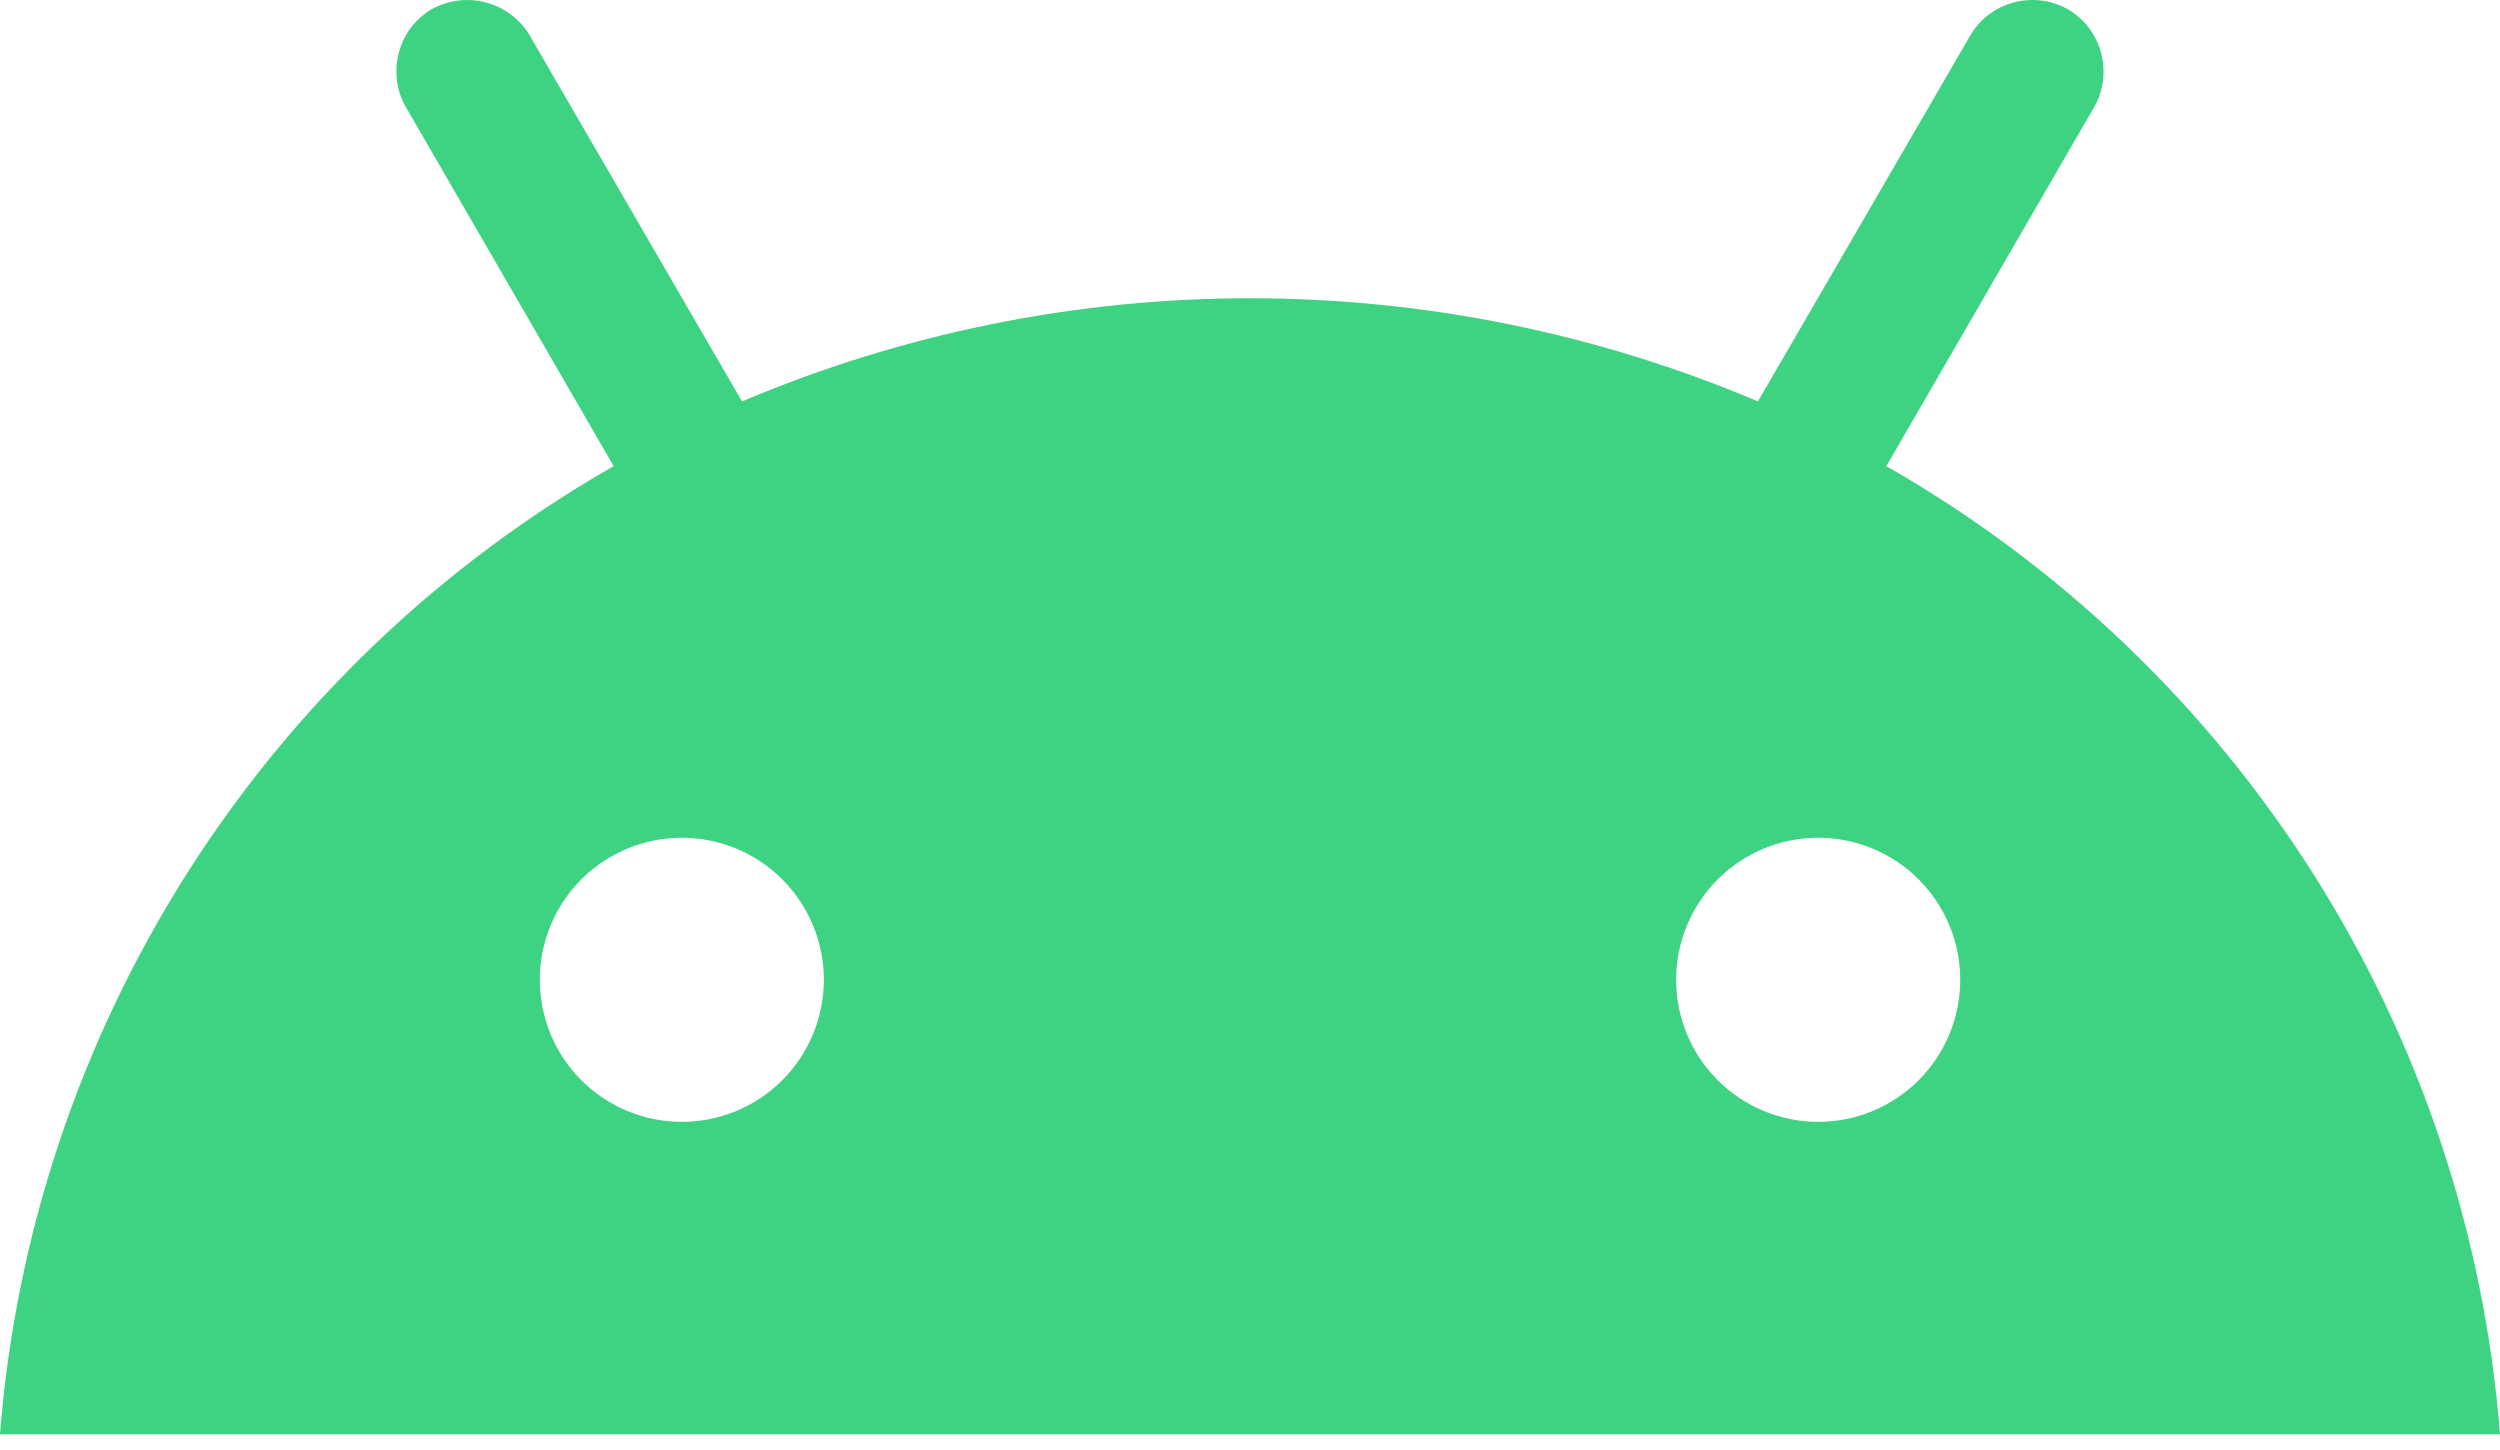 <svg width="50" height="29" viewBox="0 0 50 29" fill="none" xmlns="http://www.w3.org/2000/svg">
<path d="M37.727 9.323L41.909 2.096C42.273 1.391 42 0.528 41.318 0.164C40.998 -0.003 40.627 -0.044 40.278 0.048C39.929 0.141 39.627 0.36 39.432 0.664L35.159 8.028C31.945 6.667 28.49 5.965 25 5.965C21.51 5.965 18.055 6.667 14.841 8.028L10.568 0.664C10.362 0.347 10.04 0.122 9.671 0.038C9.303 -0.047 8.915 0.014 8.591 0.209C7.955 0.618 7.75 1.437 8.091 2.096L12.273 9.323C8.803 11.305 5.871 14.106 3.732 17.481C1.593 20.856 0.311 24.703 0 28.687H50C49.688 24.703 48.407 20.856 46.268 17.481C44.129 14.106 41.197 11.305 37.727 9.323ZM13.636 22.437C12.883 22.437 12.16 22.137 11.627 21.605C11.095 21.072 10.796 20.349 10.796 19.596C10.796 18.842 11.095 18.12 11.627 17.587C12.16 17.054 12.883 16.755 13.636 16.755C14.39 16.755 15.112 17.054 15.645 17.587C16.178 18.12 16.477 18.842 16.477 19.596C16.477 20.349 16.178 21.072 15.645 21.605C15.112 22.137 14.39 22.437 13.636 22.437ZM36.364 22.437C35.61 22.437 34.888 22.137 34.355 21.605C33.822 21.072 33.523 20.349 33.523 19.596C33.523 18.842 33.822 18.12 34.355 17.587C34.888 17.054 35.61 16.755 36.364 16.755C37.117 16.755 37.84 17.054 38.373 17.587C38.905 18.12 39.205 18.842 39.205 19.596C39.205 20.349 38.905 21.072 38.373 21.605C37.84 22.137 37.117 22.437 36.364 22.437Z" fill="#3DD382"/>
</svg>

